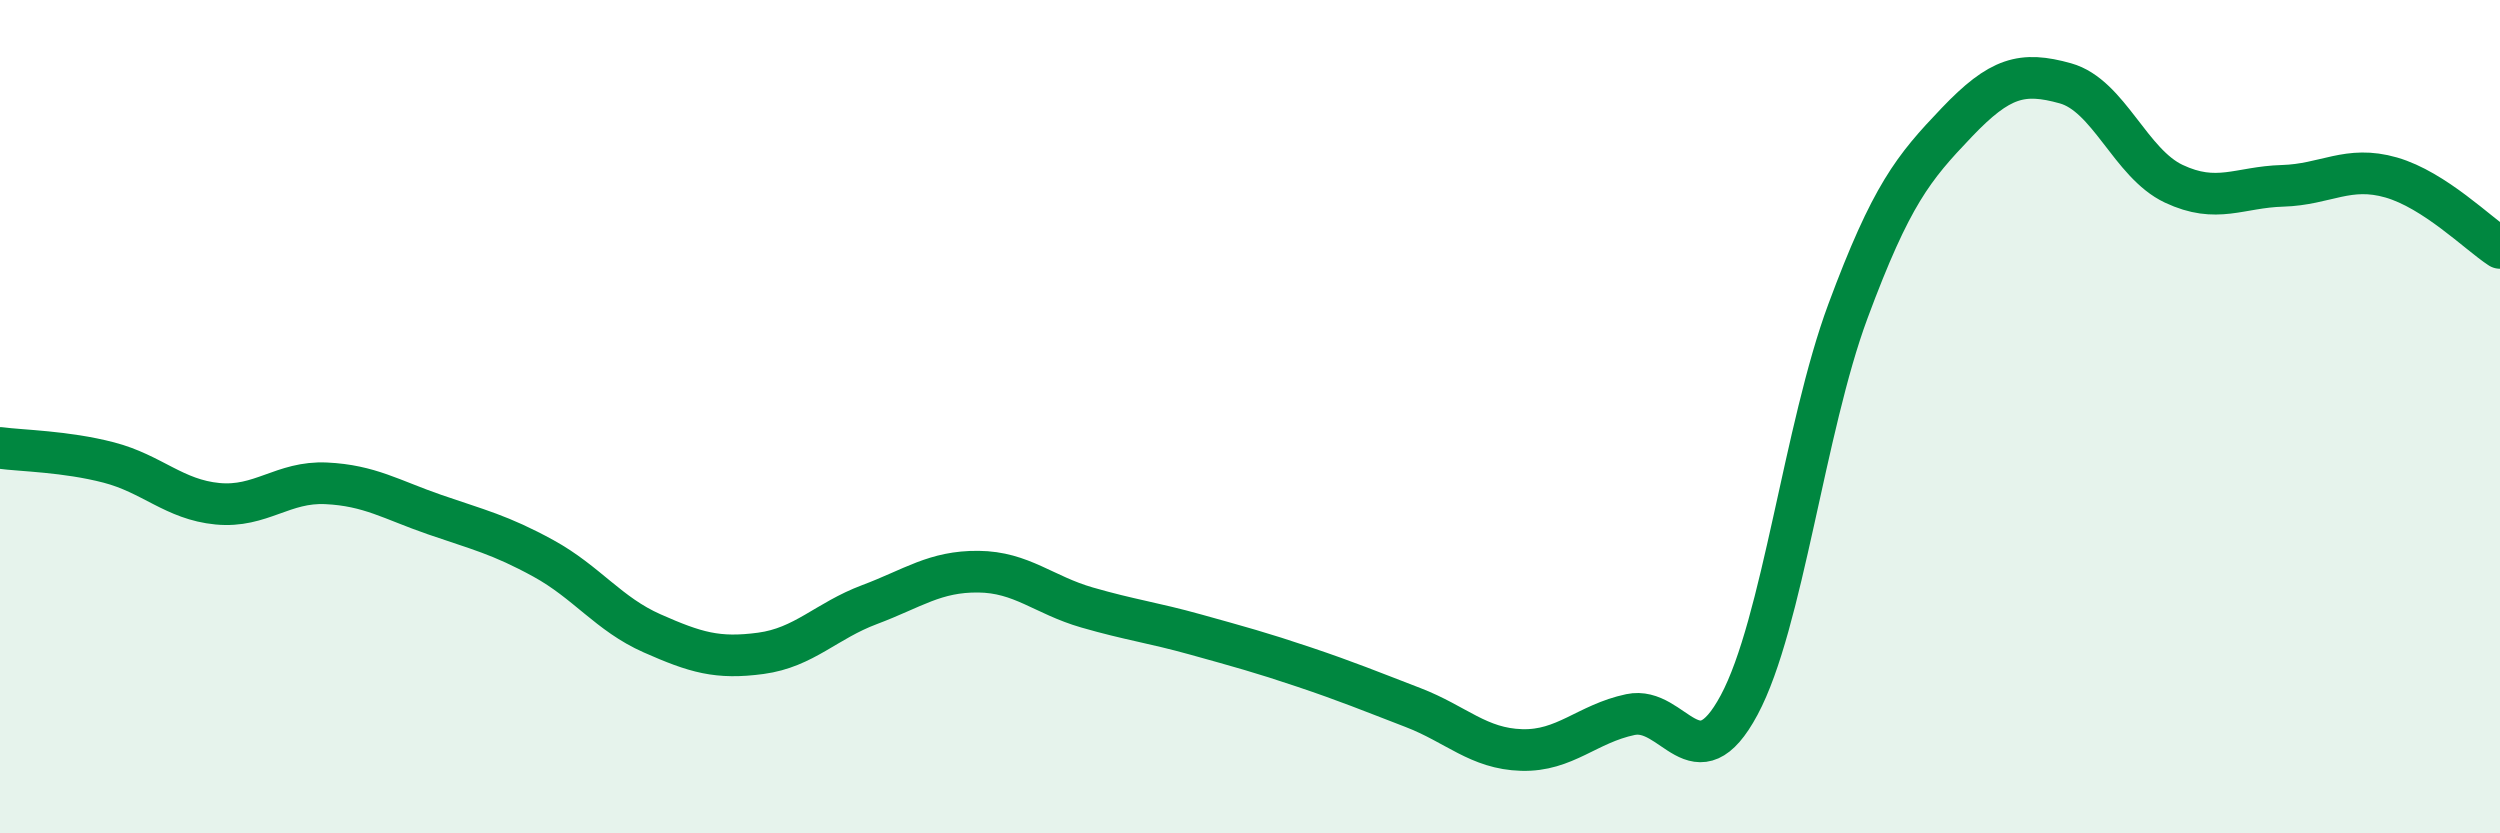 
    <svg width="60" height="20" viewBox="0 0 60 20" xmlns="http://www.w3.org/2000/svg">
      <path
        d="M 0,10.75 C 0.52,10.82 1.57,10.83 2.61,11.1 C 3.65,11.37 4.18,11.99 5.22,12.09 C 6.26,12.19 6.79,11.55 7.83,11.6 C 8.87,11.65 9.39,11.99 10.43,12.35 C 11.47,12.71 12,12.83 13.04,13.4 C 14.08,13.97 14.61,14.74 15.65,15.2 C 16.69,15.66 17.22,15.82 18.26,15.68 C 19.3,15.54 19.83,14.9 20.87,14.51 C 21.91,14.12 22.44,13.71 23.48,13.72 C 24.52,13.73 25.05,14.28 26.09,14.58 C 27.13,14.88 27.66,14.94 28.7,15.23 C 29.74,15.52 30.26,15.66 31.3,16.01 C 32.34,16.36 32.87,16.58 33.91,16.98 C 34.95,17.38 35.48,17.97 36.52,18 C 37.56,18.03 38.09,17.37 39.13,17.15 C 40.17,16.93 40.7,18.86 41.74,16.92 C 42.78,14.98 43.31,10.27 44.35,7.47 C 45.39,4.67 45.92,4.03 46.96,2.94 C 48,1.85 48.53,1.71 49.57,2 C 50.61,2.29 51.13,3.92 52.17,4.41 C 53.21,4.9 53.74,4.49 54.78,4.46 C 55.82,4.43 56.35,3.96 57.39,4.26 C 58.43,4.56 59.48,5.61 60,5.95L60 20L0 20Z"
        fill="#008740"
        opacity="0.1"
        stroke-linecap="round"
        stroke-linejoin="round"
      />
      <path
        d="M 0,10.75 C 0.52,10.82 1.57,10.83 2.61,11.1 C 3.65,11.37 4.18,11.99 5.22,12.09 C 6.26,12.19 6.79,11.55 7.83,11.6 C 8.87,11.65 9.39,11.99 10.43,12.35 C 11.47,12.71 12,12.83 13.04,13.4 C 14.08,13.97 14.61,14.74 15.65,15.2 C 16.69,15.66 17.22,15.82 18.26,15.68 C 19.3,15.54 19.83,14.9 20.87,14.51 C 21.91,14.12 22.44,13.71 23.48,13.72 C 24.52,13.73 25.05,14.28 26.09,14.58 C 27.13,14.88 27.66,14.94 28.7,15.23 C 29.74,15.52 30.26,15.66 31.3,16.01 C 32.34,16.36 32.87,16.58 33.91,16.98 C 34.95,17.38 35.48,17.97 36.52,18 C 37.56,18.03 38.09,17.37 39.13,17.15 C 40.17,16.93 40.7,18.86 41.74,16.92 C 42.78,14.98 43.31,10.27 44.35,7.47 C 45.39,4.67 45.92,4.03 46.96,2.94 C 48,1.85 48.53,1.71 49.57,2 C 50.61,2.29 51.13,3.92 52.17,4.41 C 53.21,4.9 53.74,4.49 54.78,4.46 C 55.82,4.43 56.35,3.96 57.39,4.26 C 58.43,4.56 59.48,5.61 60,5.95"
        stroke="#008740"
        stroke-width="1"
        fill="none"
        stroke-linecap="round"
        stroke-linejoin="round"
      />
    </svg>
  